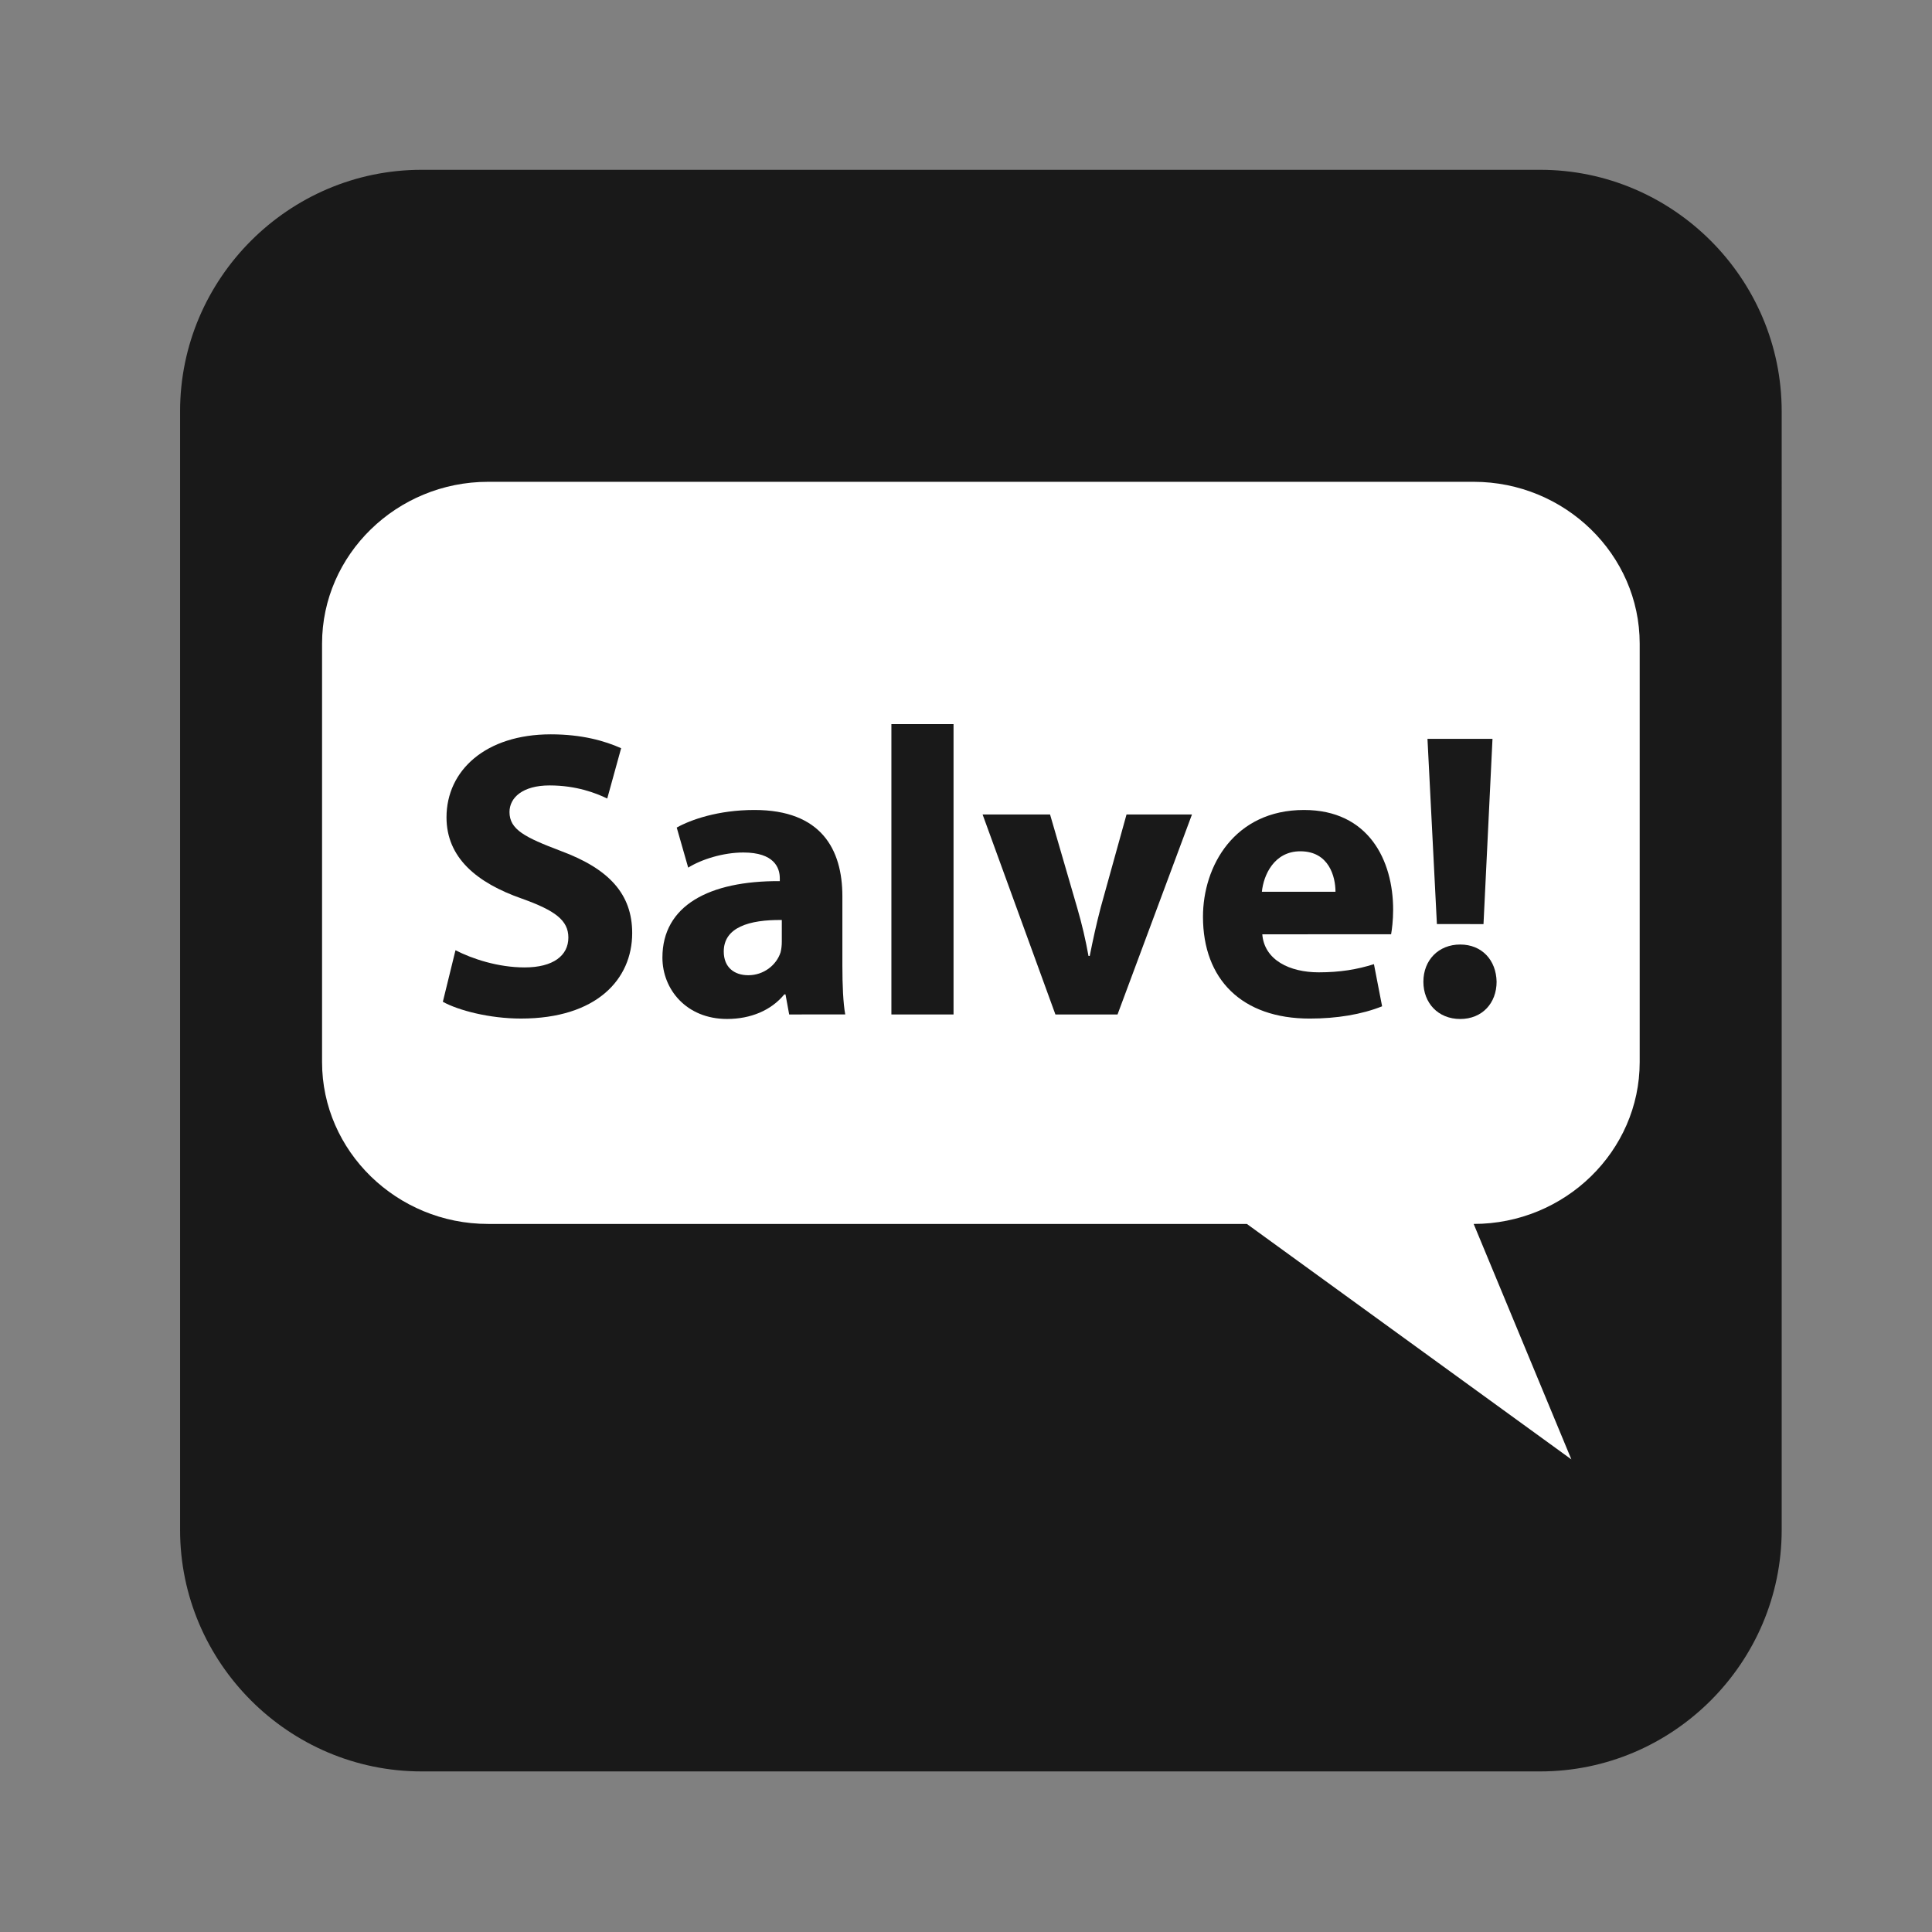 <?xml version="1.0" encoding="utf-8"?>
<!-- Generator: Adobe Illustrator 16.0.3, SVG Export Plug-In . SVG Version: 6.00 Build 0)  -->
<!DOCTYPE svg PUBLIC "-//W3C//DTD SVG 1.1//EN" "http://www.w3.org/Graphics/SVG/1.1/DTD/svg11.dtd">
<svg version="1.1" id="Ebene_1" xmlns="http://www.w3.org/2000/svg" xmlns:xlink="http://www.w3.org/1999/xlink" x="0px" y="0px"
	 width="113.391px" height="113.391px" viewBox="0 0 113.391 113.391" enable-background="new 0 0 113.391 113.391"
	 xml:space="preserve">
<rect x="0" y="0" width="113.391" height="113.391" fill="#808080" stroke="none"/>
<rect id="Hintergrund" x="15.705" y="14.966" fill="#FFFFFF" width="81.5" height="84"/>
<path id="Sprache" fill="#191919" d="M90.396,9.966H24.742c-7.795,0-14.173,6.379-14.173,14.174v65.653
	c0,7.795,6.378,14.173,14.173,14.173h65.654c7.795,0,14.173-6.378,14.173-14.173V24.139C104.568,16.344,98.19,9.966,90.396,9.966z
	 M96.235,62.337c0,5.224-4.385,9.497-9.744,9.497l5.734,13.819L73.179,71.834H28.644c-5.358,0-9.742-4.273-9.742-9.497V37.775
	c0-5.223,4.384-9.497,9.742-9.497h57.847c5.359,0,9.744,4.274,9.744,9.497V62.337z"/>
<g>
	<path fill="#191919" d="M26.733,55.771c0.983,0.504,2.496,1.008,4.057,1.008c1.681,0,2.568-0.696,2.568-1.752
		c0-1.008-0.769-1.584-2.712-2.28c-2.688-0.936-4.44-2.424-4.44-4.775c0-2.761,2.304-4.873,6.121-4.873
		c1.824,0,3.168,0.384,4.128,0.815l-0.815,2.953c-0.648-0.313-1.801-0.769-3.385-0.769s-2.352,0.72-2.352,1.561
		c0,1.032,0.912,1.488,3,2.28c2.855,1.056,4.201,2.544,4.201,4.824c0,2.712-2.088,5.017-6.529,5.017
		c-1.848,0-3.672-0.48-4.584-0.984L26.733,55.771z"/>
	<path fill="#191919" d="M46.318,59.54l-0.216-1.177H46.03c-0.768,0.937-1.968,1.441-3.36,1.441c-2.376,0-3.792-1.729-3.792-3.602
		c0-3.048,2.736-4.512,6.889-4.488v-0.168c0-0.624-0.336-1.512-2.137-1.512c-1.199,0-2.472,0.408-3.239,0.888l-0.673-2.352
		c0.816-0.456,2.425-1.032,4.562-1.032c3.912,0,5.16,2.305,5.16,5.064v4.08c0,1.128,0.048,2.209,0.168,2.855L46.318,59.54
		L46.318,59.54z M45.886,53.996c-1.921-0.023-3.408,0.433-3.408,1.849c0,0.936,0.624,1.392,1.439,1.392
		c0.912,0,1.656-0.6,1.896-1.344c0.048-0.192,0.072-0.408,0.072-0.624V53.996z"/>
	<path fill="#191919" d="M52.317,42.499h3.647V59.54h-3.647V42.499z"/>
	<path fill="#191919" d="M61.629,47.803l1.584,5.447c0.288,0.984,0.504,1.92,0.672,2.856h0.072c0.192-0.96,0.384-1.849,0.648-2.856
		l1.512-5.447h3.841L65.589,59.54h-3.646l-4.273-11.736H61.629z"/>
	<path fill="#191919" d="M74.085,54.835c0.12,1.513,1.608,2.232,3.313,2.232c1.248,0,2.256-0.168,3.24-0.48l0.479,2.474
		c-1.2,0.479-2.664,0.72-4.248,0.72c-3.984,0-6.265-2.304-6.265-5.977c0-2.978,1.849-6.266,5.929-6.266
		c3.792,0,5.232,2.952,5.232,5.856c0,0.624-0.072,1.176-0.12,1.439L74.085,54.835L74.085,54.835z M78.381,52.339
		c0-0.888-0.384-2.376-2.063-2.376c-1.536,0-2.16,1.393-2.257,2.376H78.381z"/>
	<path fill="#191919" d="M83.54,57.62c0-1.271,0.89-2.185,2.16-2.185c1.272,0,2.112,0.912,2.137,2.185
		c0,1.248-0.84,2.186-2.137,2.186C84.404,59.805,83.54,58.868,83.54,57.62z M84.333,54.235L83.78,43.363h3.816l-0.528,10.873
		L84.333,54.235L84.333,54.235z"/>
</g>
</svg>

